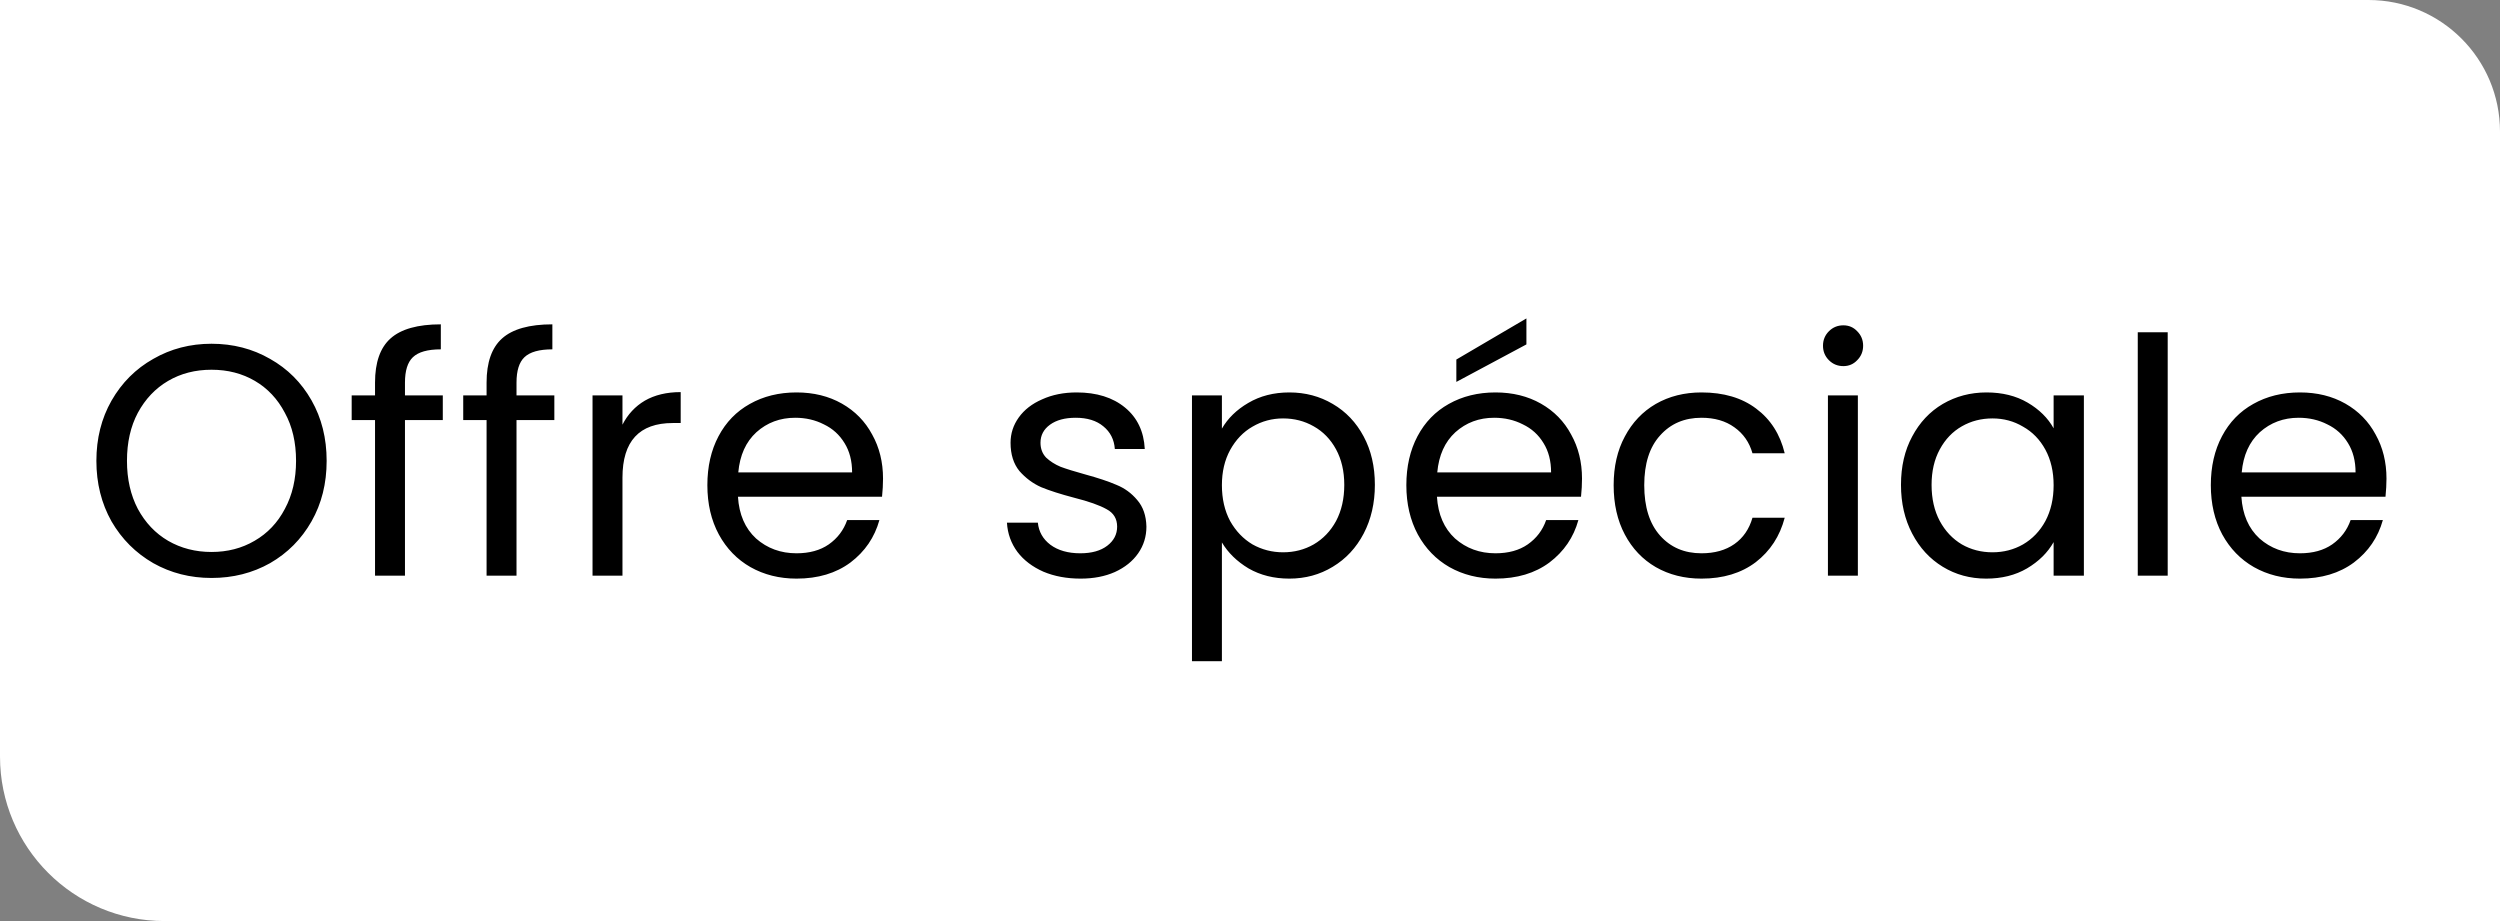 <svg xmlns="http://www.w3.org/2000/svg" width="76" height="28" viewBox="0 0 76 28" fill="none"><rect x="0" y="0" width="76" height="28" fill="#808080" stroke="none"/><path d="M0 0H72C74.209 0 76 1.791 76 4V28H5C2.239 28 0 25.761 0 23V0Z" fill="white"></path><path d="M6.43 17.57C5.783 17.57 5.193 17.42 4.66 17.12C4.127 16.813 3.703 16.39 3.39 15.85C3.083 15.303 2.93 14.69 2.93 14.01C2.93 13.33 3.083 12.72 3.39 12.18C3.703 11.633 4.127 11.21 4.66 10.91C5.193 10.603 5.783 10.45 6.43 10.45C7.083 10.45 7.677 10.603 8.21 10.91C8.743 11.21 9.163 11.63 9.47 12.17C9.777 12.71 9.93 13.323 9.93 14.01C9.93 14.697 9.777 15.31 9.47 15.85C9.163 16.39 8.743 16.813 8.21 17.12C7.677 17.42 7.083 17.57 6.43 17.57ZM6.43 16.78C6.917 16.78 7.353 16.667 7.74 16.44C8.133 16.213 8.44 15.89 8.66 15.47C8.887 15.05 9 14.563 9 14.01C9 13.45 8.887 12.963 8.66 12.55C8.44 12.13 8.137 11.807 7.75 11.58C7.363 11.353 6.923 11.24 6.43 11.24C5.937 11.24 5.497 11.353 5.11 11.58C4.723 11.807 4.417 12.13 4.19 12.55C3.97 12.963 3.86 13.45 3.86 14.01C3.86 14.563 3.97 15.05 4.19 15.47C4.417 15.89 4.723 16.213 5.11 16.44C5.503 16.667 5.943 16.78 6.43 16.78ZM13.461 12.77H12.311V17.5H11.401V12.77H10.691V12.02H11.401V11.63C11.401 11.017 11.558 10.57 11.871 10.29C12.191 10.003 12.701 9.86 13.401 9.86V10.62C13.001 10.62 12.718 10.7 12.551 10.86C12.391 11.013 12.311 11.27 12.311 11.63V12.02H13.461V12.77ZM16.852 12.77H15.702V17.5H14.792V12.77H14.082V12.02H14.792V11.63C14.792 11.017 14.949 10.57 15.262 10.29C15.582 10.003 16.092 9.86 16.792 9.86V10.62C16.392 10.62 16.109 10.7 15.942 10.86C15.782 11.013 15.702 11.27 15.702 11.63V12.02H16.852V12.77ZM18.923 12.91C19.083 12.597 19.31 12.353 19.603 12.18C19.903 12.007 20.267 11.92 20.693 11.92V12.86H20.453C19.433 12.86 18.923 13.413 18.923 14.52V17.5H18.013V12.02H18.923V12.91ZM26.844 14.55C26.844 14.723 26.834 14.907 26.814 15.1H22.434C22.467 15.64 22.651 16.063 22.984 16.37C23.324 16.67 23.734 16.82 24.214 16.82C24.607 16.82 24.934 16.73 25.194 16.55C25.46 16.363 25.647 16.117 25.754 15.81H26.734C26.587 16.337 26.294 16.767 25.854 17.1C25.414 17.427 24.867 17.59 24.214 17.59C23.694 17.59 23.227 17.473 22.814 17.24C22.407 17.007 22.087 16.677 21.854 16.25C21.62 15.817 21.504 15.317 21.504 14.75C21.504 14.183 21.617 13.687 21.844 13.26C22.07 12.833 22.387 12.507 22.794 12.28C23.207 12.047 23.68 11.93 24.214 11.93C24.734 11.93 25.194 12.043 25.594 12.27C25.994 12.497 26.3 12.81 26.514 13.21C26.734 13.603 26.844 14.05 26.844 14.55ZM25.904 14.36C25.904 14.013 25.827 13.717 25.674 13.47C25.52 13.217 25.311 13.027 25.044 12.9C24.784 12.767 24.494 12.7 24.174 12.7C23.714 12.7 23.32 12.847 22.994 13.14C22.674 13.433 22.491 13.84 22.444 14.36H25.904ZM32.851 17.59C32.431 17.59 32.054 17.52 31.721 17.38C31.388 17.233 31.124 17.033 30.931 16.78C30.738 16.52 30.631 16.223 30.611 15.89H31.551C31.578 16.163 31.704 16.387 31.931 16.56C32.164 16.733 32.468 16.82 32.841 16.82C33.188 16.82 33.461 16.743 33.661 16.59C33.861 16.437 33.961 16.243 33.961 16.01C33.961 15.77 33.854 15.593 33.641 15.48C33.428 15.36 33.098 15.243 32.651 15.13C32.244 15.023 31.911 14.917 31.651 14.81C31.398 14.697 31.178 14.533 30.991 14.32C30.811 14.1 30.721 13.813 30.721 13.46C30.721 13.18 30.804 12.923 30.971 12.69C31.138 12.457 31.374 12.273 31.681 12.14C31.988 12 32.338 11.93 32.731 11.93C33.338 11.93 33.828 12.083 34.201 12.39C34.574 12.697 34.774 13.117 34.801 13.65H33.891C33.871 13.363 33.754 13.133 33.541 12.96C33.334 12.787 33.054 12.7 32.701 12.7C32.374 12.7 32.114 12.77 31.921 12.91C31.728 13.05 31.631 13.233 31.631 13.46C31.631 13.64 31.688 13.79 31.801 13.91C31.921 14.023 32.068 14.117 32.241 14.19C32.421 14.257 32.668 14.333 32.981 14.42C33.374 14.527 33.694 14.633 33.941 14.74C34.188 14.84 34.398 14.993 34.571 15.2C34.751 15.407 34.844 15.677 34.851 16.01C34.851 16.31 34.768 16.58 34.601 16.82C34.434 17.06 34.198 17.25 33.891 17.39C33.591 17.523 33.244 17.59 32.851 17.59ZM37.146 13.03C37.326 12.717 37.592 12.457 37.946 12.25C38.306 12.037 38.722 11.93 39.196 11.93C39.682 11.93 40.122 12.047 40.516 12.28C40.916 12.513 41.229 12.843 41.456 13.27C41.682 13.69 41.796 14.18 41.796 14.74C41.796 15.293 41.682 15.787 41.456 16.22C41.229 16.653 40.916 16.99 40.516 17.23C40.122 17.47 39.682 17.59 39.196 17.59C38.729 17.59 38.316 17.487 37.956 17.28C37.602 17.067 37.332 16.803 37.146 16.49V20.1H36.236V12.02H37.146V13.03ZM40.866 14.74C40.866 14.327 40.782 13.967 40.616 13.66C40.449 13.353 40.222 13.12 39.936 12.96C39.656 12.8 39.346 12.72 39.006 12.72C38.672 12.72 38.362 12.803 38.076 12.97C37.796 13.13 37.569 13.367 37.396 13.68C37.229 13.987 37.146 14.343 37.146 14.75C37.146 15.163 37.229 15.527 37.396 15.84C37.569 16.147 37.796 16.383 38.076 16.55C38.362 16.71 38.672 16.79 39.006 16.79C39.346 16.79 39.656 16.71 39.936 16.55C40.222 16.383 40.449 16.147 40.616 15.84C40.782 15.527 40.866 15.16 40.866 14.74ZM48.093 14.55C48.093 14.723 48.083 14.907 48.063 15.1H43.683C43.717 15.64 43.9 16.063 44.233 16.37C44.573 16.67 44.983 16.82 45.463 16.82C45.857 16.82 46.183 16.73 46.443 16.55C46.71 16.363 46.897 16.117 47.003 15.81H47.983C47.837 16.337 47.543 16.767 47.103 17.1C46.663 17.427 46.117 17.59 45.463 17.59C44.943 17.59 44.477 17.473 44.063 17.24C43.657 17.007 43.337 16.677 43.103 16.25C42.87 15.817 42.753 15.317 42.753 14.75C42.753 14.183 42.867 13.687 43.093 13.26C43.32 12.833 43.637 12.507 44.043 12.28C44.457 12.047 44.93 11.93 45.463 11.93C45.983 11.93 46.443 12.043 46.843 12.27C47.243 12.497 47.55 12.81 47.763 13.21C47.983 13.603 48.093 14.05 48.093 14.55ZM47.153 14.36C47.153 14.013 47.077 13.717 46.923 13.47C46.77 13.217 46.56 13.027 46.293 12.9C46.033 12.767 45.743 12.7 45.423 12.7C44.963 12.7 44.57 12.847 44.243 13.14C43.923 13.433 43.74 13.84 43.693 14.36H47.153ZM46.403 10.47L44.273 11.61V10.93L46.403 9.68V10.47ZM49.055 14.75C49.055 14.183 49.168 13.69 49.395 13.27C49.621 12.843 49.935 12.513 50.335 12.28C50.741 12.047 51.205 11.93 51.725 11.93C52.398 11.93 52.951 12.093 53.385 12.42C53.825 12.747 54.115 13.2 54.255 13.78H53.275C53.181 13.447 52.998 13.183 52.725 12.99C52.458 12.797 52.125 12.7 51.725 12.7C51.205 12.7 50.785 12.88 50.465 13.24C50.145 13.593 49.985 14.097 49.985 14.75C49.985 15.41 50.145 15.92 50.465 16.28C50.785 16.64 51.205 16.82 51.725 16.82C52.125 16.82 52.458 16.727 52.725 16.54C52.991 16.353 53.175 16.087 53.275 15.74H54.255C54.108 16.3 53.815 16.75 53.375 17.09C52.935 17.423 52.385 17.59 51.725 17.59C51.205 17.59 50.741 17.473 50.335 17.24C49.935 17.007 49.621 16.677 49.395 16.25C49.168 15.823 49.055 15.323 49.055 14.75ZM56.039 11.13C55.865 11.13 55.719 11.07 55.599 10.95C55.479 10.83 55.419 10.683 55.419 10.51C55.419 10.337 55.479 10.19 55.599 10.07C55.719 9.95 55.865 9.89 56.039 9.89C56.206 9.89 56.346 9.95 56.459 10.07C56.579 10.19 56.639 10.337 56.639 10.51C56.639 10.683 56.579 10.83 56.459 10.95C56.346 11.07 56.206 11.13 56.039 11.13ZM56.479 12.02V17.5H55.569V12.02H56.479ZM57.79 14.74C57.79 14.18 57.903 13.69 58.13 13.27C58.356 12.843 58.666 12.513 59.06 12.28C59.46 12.047 59.903 11.93 60.39 11.93C60.87 11.93 61.286 12.033 61.64 12.24C61.993 12.447 62.256 12.707 62.43 13.02V12.02H63.35V17.5H62.43V16.48C62.25 16.8 61.98 17.067 61.62 17.28C61.266 17.487 60.853 17.59 60.38 17.59C59.893 17.59 59.453 17.47 59.06 17.23C58.666 16.99 58.356 16.653 58.13 16.22C57.903 15.787 57.79 15.293 57.79 14.74ZM62.43 14.75C62.43 14.337 62.346 13.977 62.18 13.67C62.013 13.363 61.786 13.13 61.5 12.97C61.22 12.803 60.91 12.72 60.57 12.72C60.23 12.72 59.92 12.8 59.64 12.96C59.36 13.12 59.136 13.353 58.97 13.66C58.803 13.967 58.72 14.327 58.72 14.74C58.72 15.16 58.803 15.527 58.97 15.84C59.136 16.147 59.36 16.383 59.64 16.55C59.92 16.71 60.23 16.79 60.57 16.79C60.91 16.79 61.22 16.71 61.5 16.55C61.786 16.383 62.013 16.147 62.18 15.84C62.346 15.527 62.43 15.163 62.43 14.75ZM65.898 10.1V17.5H64.988V10.1H65.898ZM72.549 14.55C72.549 14.723 72.538 14.907 72.519 15.1H68.138C68.172 15.64 68.355 16.063 68.689 16.37C69.028 16.67 69.439 16.82 69.918 16.82C70.312 16.82 70.638 16.73 70.898 16.55C71.165 16.363 71.352 16.117 71.459 15.81H72.439C72.292 16.337 71.999 16.767 71.558 17.1C71.118 17.427 70.572 17.59 69.918 17.59C69.398 17.59 68.932 17.473 68.519 17.24C68.112 17.007 67.792 16.677 67.558 16.25C67.325 15.817 67.209 15.317 67.209 14.75C67.209 14.183 67.322 13.687 67.549 13.26C67.775 12.833 68.092 12.507 68.499 12.28C68.912 12.047 69.385 11.93 69.918 11.93C70.439 11.93 70.898 12.043 71.299 12.27C71.698 12.497 72.005 12.81 72.219 13.21C72.439 13.603 72.549 14.05 72.549 14.55ZM71.609 14.36C71.609 14.013 71.532 13.717 71.379 13.47C71.225 13.217 71.015 13.027 70.749 12.9C70.489 12.767 70.198 12.7 69.879 12.7C69.418 12.7 69.025 12.847 68.698 13.14C68.379 13.433 68.195 13.84 68.148 14.36H71.609Z" fill="black"></path></svg>